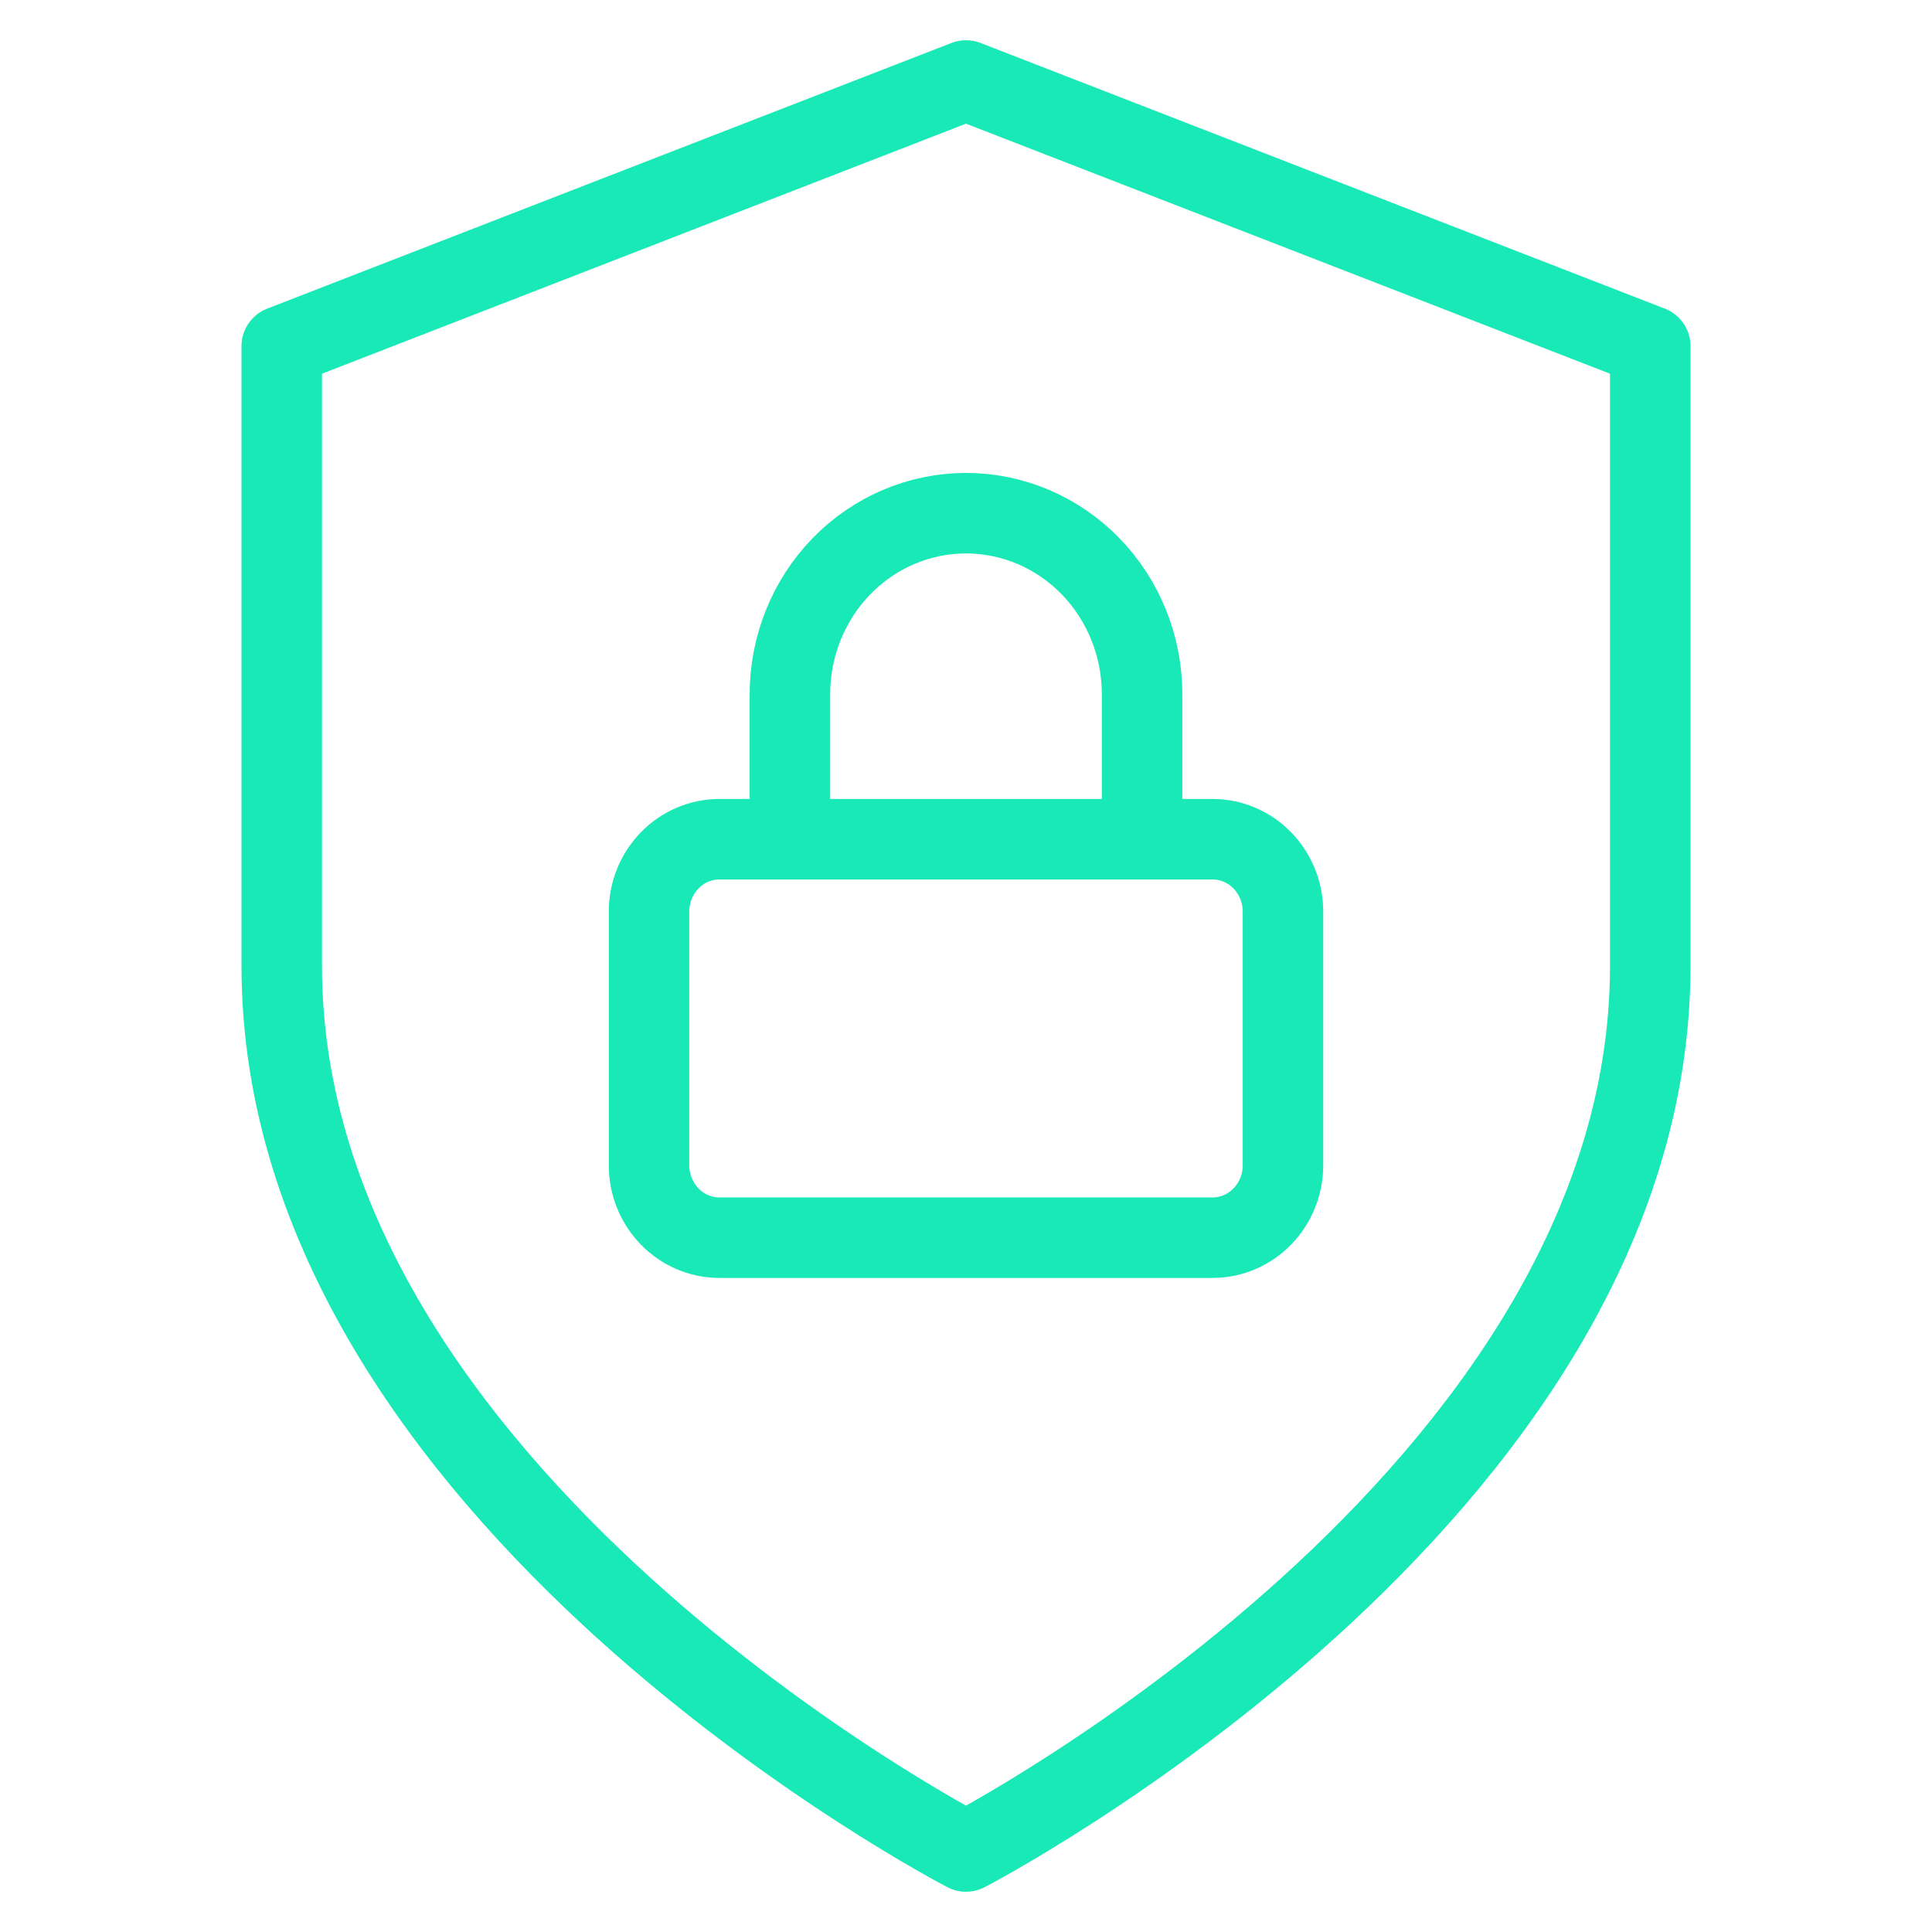 <svg width="48" height="48" viewBox="0 0 48 48" fill="none" xmlns="http://www.w3.org/2000/svg">
<path d="M19.625 20.85V17.25C19.625 16.056 20.086 14.912 20.906 14.068C21.727 13.224 22.84 12.75 24 12.75C25.16 12.75 26.273 13.224 27.094 14.068C27.914 14.912 28.375 16.056 28.375 17.25V20.85M24 46C24 46 41 37.2 41 24V8.6L24 2L7 8.6V24C7 37.2 24 46 24 46ZM17.875 20.85H30.125C31.091 20.85 31.875 21.656 31.875 22.65V28.95C31.875 29.944 31.091 30.75 30.125 30.75H17.875C16.909 30.75 16.125 29.944 16.125 28.95V22.65C16.125 21.656 16.909 20.85 17.875 20.85Z" stroke="#18E9B6" stroke-width="2" stroke-linecap="round" stroke-linejoin="round"/>
</svg>

